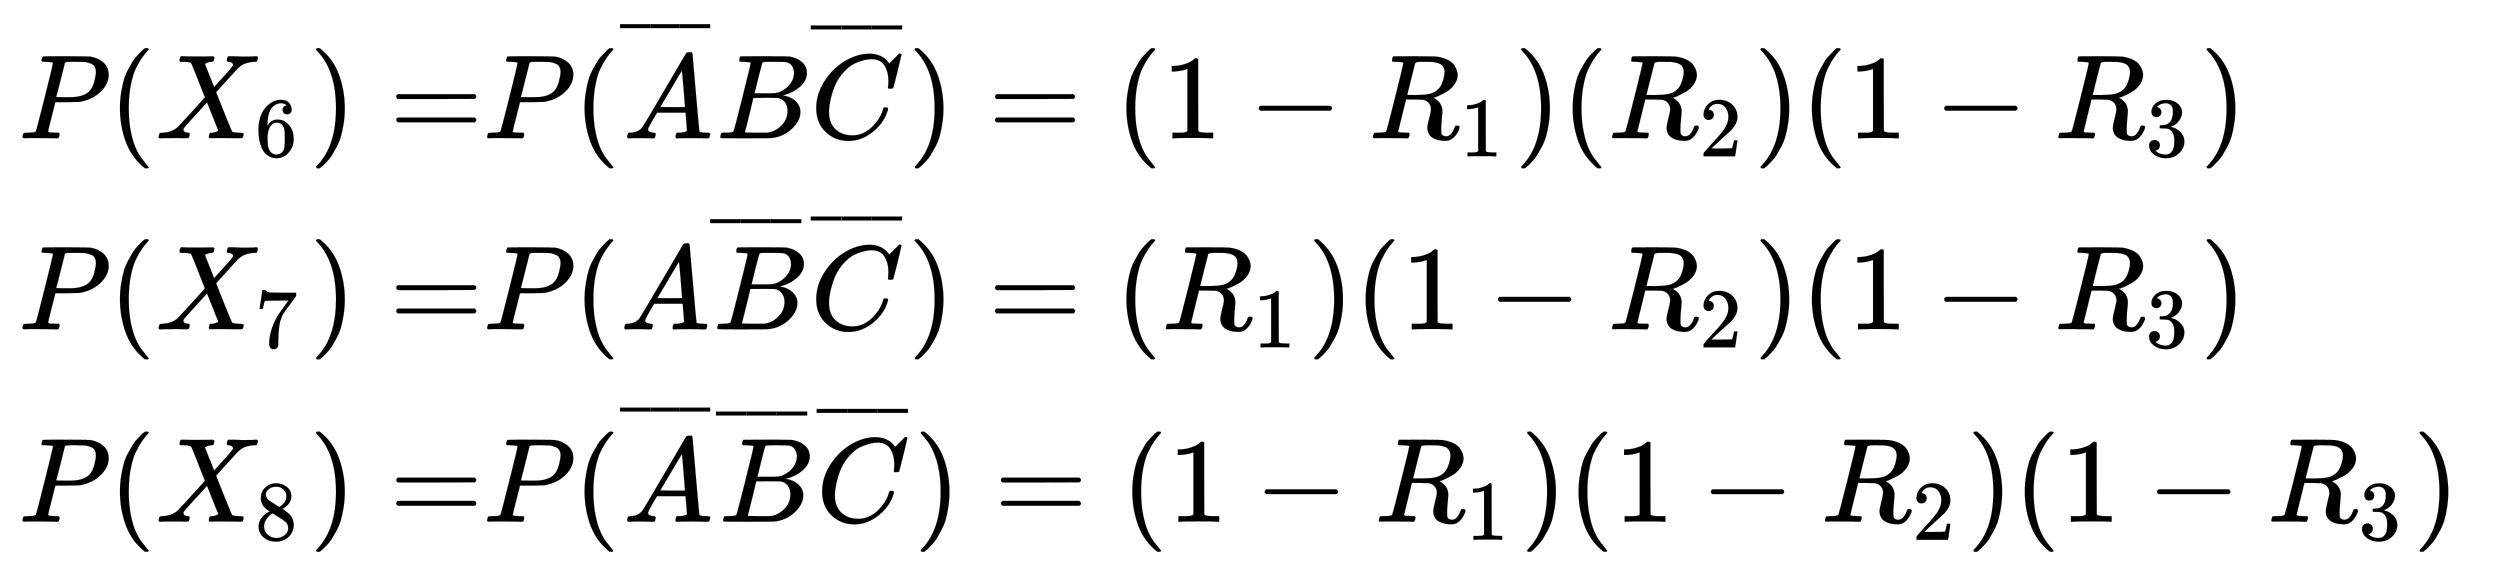 <svg xmlns="http://www.w3.org/2000/svg" role="img" aria-hidden="true" style="margin-right: -0.38ex;margin-bottom: -0.27ex;vertical-align: -4.63ex;font-size: 12pt;font-family: Calibri;color: Black;" aria-label="{\displaystyle {\begin{aligned}P({{X}_{6}})=&amp;P({\overline {A}}B{\overline {C}})=(1-{{R}_{1}})({{R}_{2}})(1-{{R}_{3}})\\P({{X}_{7}})=&amp;P(A{\overline {B}}{\overline {C}})=({{R}_{1}})(1-{{R}_{2}})(1-{{R}_{3}})\\P({{X}_{8}})=&amp;P({\overline {A}}{\overline {B}}{\overline {C}})=(1-{{R}_{1}})(1-{{R}_{2}})(1-{{R}_{3}})\end{aligned}}\,\!}" viewBox="0 -2597.4 20817.8 4711.9" focusable="false" width="48.351ex" height="10.944ex" xmlns:xlink="http://www.w3.org/1999/xlink"><defs id="MathJax_SVG_glyphs"><path id="MJMATHI-50" stroke-width="1" d="M 287 628 Q 287 635 230 637 Q 206 637 199 638 T 192 648 Q 192 649 194 659 Q 200 679 203 681 T 397 683 Q 587 682 600 680 Q 664 669 707 631 T 751 530 Q 751 453 685 389 Q 616 321 507 303 Q 500 302 402 301 H 307 L 277 182 Q 247 66 247 59 Q 247 55 248 54 T 255 50 T 272 48 T 305 46 H 336 Q 342 37 342 35 Q 342 19 335 5 Q 330 0 319 0 Q 316 0 282 1 T 182 2 Q 120 2 87 2 T 51 1 Q 33 1 33 11 Q 33 13 36 25 Q 40 41 44 43 T 67 46 Q 94 46 127 49 Q 141 52 146 61 Q 149 65 218 339 T 287 628 Z M 645 554 Q 645 567 643 575 T 634 597 T 609 619 T 560 635 Q 553 636 480 637 Q 463 637 445 637 T 416 636 T 404 636 Q 391 635 386 627 Q 384 621 367 550 T 332 412 T 314 344 Q 314 342 395 342 H 407 H 430 Q 542 342 590 392 Q 617 419 631 471 T 645 554 Z" /><path id="MJMAIN-28" stroke-width="1" d="M 94 250 Q 94 319 104 381 T 127 488 T 164 576 T 202 643 T 244 695 T 277 729 T 302 750 H 315 H 319 Q 333 750 333 741 Q 333 738 316 720 T 275 667 T 226 581 T 184 443 T 167 250 T 184 58 T 225 -81 T 274 -167 T 316 -220 T 333 -241 Q 333 -250 318 -250 H 315 H 302 L 274 -226 Q 180 -141 137 -14 T 94 250 Z" /><path id="MJMATHI-58" stroke-width="1" d="M 42 0 H 40 Q 26 0 26 11 Q 26 15 29 27 Q 33 41 36 43 T 55 46 Q 141 49 190 98 Q 200 108 306 224 T 411 342 Q 302 620 297 625 Q 288 636 234 637 H 206 Q 200 643 200 645 T 202 664 Q 206 677 212 683 H 226 Q 260 681 347 681 Q 380 681 408 681 T 453 682 T 473 682 Q 490 682 490 671 Q 490 670 488 658 Q 484 643 481 640 T 465 637 Q 434 634 411 620 L 488 426 L 541 485 Q 646 598 646 610 Q 646 628 622 635 Q 617 635 609 637 Q 594 637 594 648 Q 594 650 596 664 Q 600 677 606 683 H 618 Q 619 683 643 683 T 697 681 T 738 680 Q 828 680 837 683 H 845 Q 852 676 852 672 Q 850 647 840 637 H 824 Q 790 636 763 628 T 722 611 T 698 593 L 687 584 Q 687 585 592 480 L 505 384 Q 505 383 536 304 T 601 142 T 638 56 Q 648 47 699 46 Q 734 46 734 37 Q 734 35 732 23 Q 728 7 725 4 T 711 1 Q 708 1 678 1 T 589 2 Q 528 2 496 2 T 461 1 Q 444 1 444 10 Q 444 11 446 25 Q 448 35 450 39 T 455 44 T 464 46 T 480 47 T 506 54 Q 523 62 523 64 Q 522 64 476 181 L 429 299 Q 241 95 236 84 Q 232 76 232 72 Q 232 53 261 47 Q 262 47 267 47 T 273 46 Q 276 46 277 46 T 280 45 T 283 42 T 284 35 Q 284 26 282 19 Q 279 6 276 4 T 261 1 Q 258 1 243 1 T 201 2 T 142 2 Q 64 2 42 0 Z" /><path id="MJMAIN-36" stroke-width="1" d="M 42 313 Q 42 476 123 571 T 303 666 Q 372 666 402 630 T 432 550 Q 432 525 418 510 T 379 495 Q 356 495 341 509 T 326 548 Q 326 592 373 601 Q 351 623 311 626 Q 240 626 194 566 Q 147 500 147 364 L 148 360 Q 153 366 156 373 Q 197 433 263 433 H 267 Q 313 433 348 414 Q 372 400 396 374 T 435 317 Q 456 268 456 210 V 192 Q 456 169 451 149 Q 440 90 387 34 T 253 -22 Q 225 -22 199 -14 T 143 16 T 92 75 T 56 172 T 42 313 Z M 257 397 Q 227 397 205 380 T 171 335 T 154 278 T 148 216 Q 148 133 160 97 T 198 39 Q 222 21 251 21 Q 302 21 329 59 Q 342 77 347 104 T 352 209 Q 352 289 347 316 T 329 361 Q 302 397 257 397 Z" /><path id="MJMAIN-29" stroke-width="1" d="M 60 749 L 64 750 Q 69 750 74 750 H 86 L 114 726 Q 208 641 251 514 T 294 250 Q 294 182 284 119 T 261 12 T 224 -76 T 186 -143 T 145 -194 T 113 -227 T 90 -246 Q 87 -249 86 -250 H 74 Q 66 -250 63 -250 T 58 -247 T 55 -238 Q 56 -237 66 -225 Q 221 -64 221 250 T 66 725 Q 56 737 55 738 Q 55 746 60 749 Z" /><path id="MJMAIN-3D" stroke-width="1" d="M 56 347 Q 56 360 70 367 H 707 Q 722 359 722 347 Q 722 336 708 328 L 390 327 H 72 Q 56 332 56 347 Z M 56 153 Q 56 168 72 173 H 708 Q 722 163 722 153 Q 722 140 707 133 H 70 Q 56 140 56 153 Z" /><path id="MJMATHI-41" stroke-width="1" d="M 208 74 Q 208 50 254 46 Q 272 46 272 35 Q 272 34 270 22 Q 267 8 264 4 T 251 0 Q 249 0 239 0 T 205 1 T 141 2 Q 70 2 50 0 H 42 Q 35 7 35 11 Q 37 38 48 46 H 62 Q 132 49 164 96 Q 170 102 345 401 T 523 704 Q 530 716 547 716 H 555 H 572 Q 578 707 578 706 L 606 383 Q 634 60 636 57 Q 641 46 701 46 Q 726 46 726 36 Q 726 34 723 22 Q 720 7 718 4 T 704 0 Q 701 0 690 0 T 651 1 T 578 2 Q 484 2 455 0 H 443 Q 437 6 437 9 T 439 27 Q 443 40 445 43 L 449 46 H 469 Q 523 49 533 63 L 521 213 H 283 L 249 155 Q 208 86 208 74 Z M 516 260 Q 516 271 504 416 T 490 562 L 463 519 Q 447 492 400 412 L 310 260 L 413 259 Q 516 259 516 260 Z" /><path id="MJMAIN-AF" stroke-width="1" d="M 69 544 V 590 H 430 V 544 H 69 Z" /><path id="MJMATHI-42" stroke-width="1" d="M 231 637 Q 204 637 199 638 T 194 649 Q 194 676 205 682 Q 206 683 335 683 Q 594 683 608 681 Q 671 671 713 636 T 756 544 Q 756 480 698 429 T 565 360 L 555 357 Q 619 348 660 311 T 702 219 Q 702 146 630 78 T 453 1 Q 446 0 242 0 Q 42 0 39 2 Q 35 5 35 10 Q 35 17 37 24 Q 42 43 47 45 Q 51 46 62 46 H 68 Q 95 46 128 49 Q 142 52 147 61 Q 150 65 219 339 T 288 628 Q 288 635 231 637 Z M 649 544 Q 649 574 634 600 T 585 634 Q 578 636 493 637 Q 473 637 451 637 T 416 636 H 403 Q 388 635 384 626 Q 382 622 352 506 Q 352 503 351 500 L 320 374 H 401 Q 482 374 494 376 Q 554 386 601 434 T 649 544 Z M 595 229 Q 595 273 572 302 T 512 336 Q 506 337 429 337 Q 311 337 310 336 Q 310 334 293 263 T 258 122 L 240 52 Q 240 48 252 48 T 333 46 Q 422 46 429 47 Q 491 54 543 105 T 595 229 Z" /><path id="MJMATHI-43" stroke-width="1" d="M 50 252 Q 50 367 117 473 T 286 641 T 490 704 Q 580 704 633 653 Q 642 643 648 636 T 656 626 L 657 623 Q 660 623 684 649 Q 691 655 699 663 T 715 679 T 725 690 L 740 705 H 746 Q 760 705 760 698 Q 760 694 728 561 Q 692 422 692 421 Q 690 416 687 415 T 669 413 H 653 Q 647 419 647 422 Q 647 423 648 429 T 650 449 T 651 481 Q 651 552 619 605 T 510 659 Q 484 659 454 652 T 382 628 T 299 572 T 226 479 Q 194 422 175 346 T 156 222 Q 156 108 232 58 Q 280 24 350 24 Q 441 24 512 92 T 606 240 Q 610 253 612 255 T 628 257 Q 648 257 648 248 Q 648 243 647 239 Q 618 132 523 55 T 319 -22 Q 206 -22 128 53 T 50 252 Z" /><path id="MJMAIN-31" stroke-width="1" d="M 213 578 L 200 573 Q 186 568 160 563 T 102 556 H 83 V 602 H 102 Q 149 604 189 617 T 245 641 T 273 663 Q 275 666 285 666 Q 294 666 302 660 V 361 L 303 61 Q 310 54 315 52 T 339 48 T 401 46 H 427 V 0 H 416 Q 395 3 257 3 Q 121 3 100 0 H 88 V 46 H 114 Q 136 46 152 46 T 177 47 T 193 50 T 201 52 T 207 57 T 213 61 V 578 Z" /><path id="MJMAIN-2212" stroke-width="1" d="M 84 237 T 84 250 T 98 270 H 679 Q 694 262 694 250 T 679 230 H 98 Q 84 237 84 250 Z" /><path id="MJMATHI-52" stroke-width="1" d="M 230 637 Q 203 637 198 638 T 193 649 Q 193 676 204 682 Q 206 683 378 683 Q 550 682 564 680 Q 620 672 658 652 T 712 606 T 733 563 T 739 529 Q 739 484 710 445 T 643 385 T 576 351 T 538 338 L 545 333 Q 612 295 612 223 Q 612 212 607 162 T 602 80 V 71 Q 602 53 603 43 T 614 25 T 640 16 Q 668 16 686 38 T 712 85 Q 717 99 720 102 T 735 105 Q 755 105 755 93 Q 755 75 731 36 Q 693 -21 641 -21 H 632 Q 571 -21 531 4 T 487 82 Q 487 109 502 166 T 517 239 Q 517 290 474 313 Q 459 320 449 321 T 378 323 H 309 L 277 193 Q 244 61 244 59 Q 244 55 245 54 T 252 50 T 269 48 T 302 46 H 333 Q 339 38 339 37 T 336 19 Q 332 6 326 0 H 311 Q 275 2 180 2 Q 146 2 117 2 T 71 2 T 50 1 Q 33 1 33 10 Q 33 12 36 24 Q 41 43 46 45 Q 50 46 61 46 H 67 Q 94 46 127 49 Q 141 52 146 61 Q 149 65 218 339 T 287 628 Q 287 635 230 637 Z M 630 554 Q 630 586 609 608 T 523 636 Q 521 636 500 636 T 462 637 H 440 Q 393 637 386 627 Q 385 624 352 494 T 319 361 Q 319 360 388 360 Q 466 361 492 367 Q 556 377 592 426 Q 608 449 619 486 T 630 554 Z" /><path id="MJMAIN-32" stroke-width="1" d="M 109 429 Q 82 429 66 447 T 50 491 Q 50 562 103 614 T 235 666 Q 326 666 387 610 T 449 465 Q 449 422 429 383 T 381 315 T 301 241 Q 265 210 201 149 L 142 93 L 218 92 Q 375 92 385 97 Q 392 99 409 186 V 189 H 449 V 186 Q 448 183 436 95 T 421 3 V 0 H 50 V 19 V 31 Q 50 38 56 46 T 86 81 Q 115 113 136 137 Q 145 147 170 174 T 204 211 T 233 244 T 261 278 T 284 308 T 305 340 T 320 369 T 333 401 T 340 431 T 343 464 Q 343 527 309 573 T 212 619 Q 179 619 154 602 T 119 569 T 109 550 Q 109 549 114 549 Q 132 549 151 535 T 170 489 Q 170 464 154 447 T 109 429 Z" /><path id="MJMAIN-33" stroke-width="1" d="M 127 463 Q 100 463 85 480 T 69 524 Q 69 579 117 622 T 233 665 Q 268 665 277 664 Q 351 652 390 611 T 430 522 Q 430 470 396 421 T 302 350 L 299 348 Q 299 347 308 345 T 337 336 T 375 315 Q 457 262 457 175 Q 457 96 395 37 T 238 -22 Q 158 -22 100 21 T 42 130 Q 42 158 60 175 T 105 193 Q 133 193 151 175 T 169 130 Q 169 119 166 110 T 159 94 T 148 82 T 136 74 T 126 70 T 118 67 L 114 66 Q 165 21 238 21 Q 293 21 321 74 Q 338 107 338 175 V 195 Q 338 290 274 322 Q 259 328 213 329 L 171 330 L 168 332 Q 166 335 166 348 Q 166 366 174 366 Q 202 366 232 371 Q 266 376 294 413 T 322 525 V 533 Q 322 590 287 612 Q 265 626 240 626 Q 208 626 181 615 T 143 592 T 132 580 H 135 Q 138 579 143 578 T 153 573 T 165 566 T 175 555 T 183 540 T 186 520 Q 186 498 172 481 T 127 463 Z" /><path id="MJMAIN-37" stroke-width="1" d="M 55 458 Q 56 460 72 567 L 88 674 Q 88 676 108 676 H 128 V 672 Q 128 662 143 655 T 195 646 T 364 644 H 485 V 605 L 417 512 Q 408 500 387 472 T 360 435 T 339 403 T 319 367 T 305 330 T 292 284 T 284 230 T 278 162 T 275 80 Q 275 66 275 52 T 274 28 V 19 Q 270 2 255 -10 T 221 -22 Q 210 -22 200 -19 T 179 0 T 168 40 Q 168 198 265 368 Q 285 400 349 489 L 395 552 H 302 Q 128 552 119 546 Q 113 543 108 522 T 98 479 L 95 458 V 455 H 55 V 458 Z" /><path id="MJMAIN-38" stroke-width="1" d="M 70 417 T 70 494 T 124 618 T 248 666 Q 319 666 374 624 T 429 515 Q 429 485 418 459 T 392 417 T 361 389 T 335 371 T 324 363 L 338 354 Q 352 344 366 334 T 382 323 Q 457 264 457 174 Q 457 95 399 37 T 249 -22 Q 159 -22 101 29 T 43 155 Q 43 263 172 335 L 154 348 Q 133 361 127 368 Q 70 417 70 494 Z M 286 386 L 292 390 Q 298 394 301 396 T 311 403 T 323 413 T 334 425 T 345 438 T 355 454 T 364 471 T 369 491 T 371 513 Q 371 556 342 586 T 275 624 Q 268 625 242 625 Q 201 625 165 599 T 128 534 Q 128 511 141 492 T 167 463 T 217 431 Q 224 426 228 424 L 286 386 Z M 250 21 Q 308 21 350 55 T 392 137 Q 392 154 387 169 T 375 194 T 353 216 T 330 234 T 301 253 T 274 270 Q 260 279 244 289 T 218 306 L 210 311 Q 204 311 181 294 T 133 239 T 107 157 Q 107 98 150 60 T 250 21 Z" /></defs><g fill="currentColor" stroke="currentColor" stroke-width="0" transform="matrix(1 0 0 -1 0 0)"><g transform="translate(167)"><g transform="translate(-13)"><g transform="translate(0 1446)"><use x="0" y="0" xmlns:NS2="http://www.w3.org/1999/xlink" NS2:href="#MJMATHI-50" /><use x="751" y="0" xmlns:NS3="http://www.w3.org/1999/xlink" NS3:href="#MJMAIN-28" /><g transform="translate(1141)"><use x="0" y="0" xmlns:NS4="http://www.w3.org/1999/xlink" NS4:href="#MJMATHI-58" /><use transform="scale(0.707)" x="1171" y="-213" xmlns:NS5="http://www.w3.org/1999/xlink" NS5:href="#MJMAIN-36" /></g><use x="2423" y="0" xmlns:NS6="http://www.w3.org/1999/xlink" NS6:href="#MJMAIN-29" /><use x="3090" y="0" xmlns:NS7="http://www.w3.org/1999/xlink" NS7:href="#MJMAIN-3D" /></g><g transform="translate(0 -145)"><use x="0" y="0" xmlns:NS8="http://www.w3.org/1999/xlink" NS8:href="#MJMATHI-50" /><use x="751" y="0" xmlns:NS9="http://www.w3.org/1999/xlink" NS9:href="#MJMAIN-28" /><g transform="translate(1141)"><use x="0" y="0" xmlns:NS10="http://www.w3.org/1999/xlink" NS10:href="#MJMATHI-58" /><use transform="scale(0.707)" x="1171" y="-213" xmlns:NS11="http://www.w3.org/1999/xlink" NS11:href="#MJMAIN-37" /></g><use x="2423" y="0" xmlns:NS12="http://www.w3.org/1999/xlink" NS12:href="#MJMAIN-29" /><use x="3090" y="0" xmlns:NS13="http://www.w3.org/1999/xlink" NS13:href="#MJMAIN-3D" /></g><g transform="translate(0 -1747)"><use x="0" y="0" xmlns:NS14="http://www.w3.org/1999/xlink" NS14:href="#MJMATHI-50" /><use x="751" y="0" xmlns:NS15="http://www.w3.org/1999/xlink" NS15:href="#MJMAIN-28" /><g transform="translate(1141)"><use x="0" y="0" xmlns:NS16="http://www.w3.org/1999/xlink" NS16:href="#MJMATHI-58" /><use transform="scale(0.707)" x="1171" y="-213" xmlns:NS17="http://www.w3.org/1999/xlink" NS17:href="#MJMAIN-38" /></g><use x="2423" y="0" xmlns:NS18="http://www.w3.org/1999/xlink" NS18:href="#MJMAIN-29" /><use x="3090" y="0" xmlns:NS19="http://www.w3.org/1999/xlink" NS19:href="#MJMAIN-3D" /></g></g><g transform="translate(3856)"><g transform="translate(0 1446)"><use x="0" y="0" xmlns:NS20="http://www.w3.org/1999/xlink" NS20:href="#MJMATHI-50" /><use x="751" y="0" xmlns:NS21="http://www.w3.org/1999/xlink" NS21:href="#MJMAIN-28" /><g transform="translate(1141)"><use x="24" y="0" xmlns:NS22="http://www.w3.org/1999/xlink" NS22:href="#MJMATHI-41" /><g transform="translate(0 533)"><use transform="scale(0.707)" x="-70" y="0" xmlns:NS23="http://www.w3.org/1999/xlink" NS23:href="#MJMAIN-AF" /><g transform="translate(209.067) scale(0.94 1)"><use transform="scale(0.707)" xmlns:NS24="http://www.w3.org/1999/xlink" NS24:href="#MJMAIN-AF" /></g><use transform="scale(0.707)" x="630" y="0" xmlns:NS25="http://www.w3.org/1999/xlink" NS25:href="#MJMAIN-AF" /></g></g><use x="1940" y="0" xmlns:NS26="http://www.w3.org/1999/xlink" NS26:href="#MJMATHI-42" /><g transform="translate(2700)"><use x="24" y="0" xmlns:NS27="http://www.w3.org/1999/xlink" NS27:href="#MJMATHI-43" /><g transform="translate(29 522)"><use transform="scale(0.707)" x="-70" y="0" xmlns:NS28="http://www.w3.org/1999/xlink" NS28:href="#MJMAIN-AF" /><g transform="translate(207.141) scale(0.979 1)"><use transform="scale(0.707)" xmlns:NS29="http://www.w3.org/1999/xlink" NS29:href="#MJMAIN-AF" /></g><use transform="scale(0.707)" x="645" y="0" xmlns:NS30="http://www.w3.org/1999/xlink" NS30:href="#MJMAIN-AF" /></g></g><use x="3539" y="0" xmlns:NS31="http://www.w3.org/1999/xlink" NS31:href="#MJMAIN-29" /><use x="4207" y="0" xmlns:NS32="http://www.w3.org/1999/xlink" NS32:href="#MJMAIN-3D" /><use x="5263" y="0" xmlns:NS33="http://www.w3.org/1999/xlink" NS33:href="#MJMAIN-28" /><use x="5652" y="0" xmlns:NS34="http://www.w3.org/1999/xlink" NS34:href="#MJMAIN-31" /><use x="6375" y="0" xmlns:NS35="http://www.w3.org/1999/xlink" NS35:href="#MJMAIN-2212" /><g transform="translate(7376)"><use x="0" y="0" xmlns:NS36="http://www.w3.org/1999/xlink" NS36:href="#MJMATHI-52" /><use transform="scale(0.707)" x="1074" y="-213" xmlns:NS37="http://www.w3.org/1999/xlink" NS37:href="#MJMAIN-31" /></g><use x="8589" y="0" xmlns:NS38="http://www.w3.org/1999/xlink" NS38:href="#MJMAIN-29" /><use x="8979" y="0" xmlns:NS39="http://www.w3.org/1999/xlink" NS39:href="#MJMAIN-28" /><g transform="translate(9368)"><use x="0" y="0" xmlns:NS40="http://www.w3.org/1999/xlink" NS40:href="#MJMATHI-52" /><use transform="scale(0.707)" x="1074" y="-213" xmlns:NS41="http://www.w3.org/1999/xlink" NS41:href="#MJMAIN-32" /></g><use x="10582" y="0" xmlns:NS42="http://www.w3.org/1999/xlink" NS42:href="#MJMAIN-29" /><use x="10971" y="0" xmlns:NS43="http://www.w3.org/1999/xlink" NS43:href="#MJMAIN-28" /><use x="11361" y="0" xmlns:NS44="http://www.w3.org/1999/xlink" NS44:href="#MJMAIN-31" /><use x="12083" y="0" xmlns:NS45="http://www.w3.org/1999/xlink" NS45:href="#MJMAIN-2212" /><g transform="translate(13084)"><use x="0" y="0" xmlns:NS46="http://www.w3.org/1999/xlink" NS46:href="#MJMATHI-52" /><use transform="scale(0.707)" x="1074" y="-213" xmlns:NS47="http://www.w3.org/1999/xlink" NS47:href="#MJMAIN-33" /></g><use x="14297" y="0" xmlns:NS48="http://www.w3.org/1999/xlink" NS48:href="#MJMAIN-29" /></g><g transform="translate(0 -145)"><use x="0" y="0" xmlns:NS49="http://www.w3.org/1999/xlink" NS49:href="#MJMATHI-50" /><use x="751" y="0" xmlns:NS50="http://www.w3.org/1999/xlink" NS50:href="#MJMAIN-28" /><use x="1141" y="0" xmlns:NS51="http://www.w3.org/1999/xlink" NS51:href="#MJMATHI-41" /><g transform="translate(1891)"><use x="24" y="0" xmlns:NS52="http://www.w3.org/1999/xlink" NS52:href="#MJMATHI-42" /><g transform="translate(0 500)"><use transform="scale(0.707)" x="-70" y="0" xmlns:NS53="http://www.w3.org/1999/xlink" NS53:href="#MJMAIN-AF" /><g transform="translate(207.334) scale(0.975 1)"><use transform="scale(0.707)" xmlns:NS54="http://www.w3.org/1999/xlink" NS54:href="#MJMAIN-AF" /></g><use transform="scale(0.707)" x="643" y="0" xmlns:NS55="http://www.w3.org/1999/xlink" NS55:href="#MJMAIN-AF" /></g></g><g transform="translate(2700)"><use x="24" y="0" xmlns:NS56="http://www.w3.org/1999/xlink" NS56:href="#MJMATHI-43" /><g transform="translate(29 522)"><use transform="scale(0.707)" x="-70" y="0" xmlns:NS57="http://www.w3.org/1999/xlink" NS57:href="#MJMAIN-AF" /><g transform="translate(207.141) scale(0.979 1)"><use transform="scale(0.707)" xmlns:NS58="http://www.w3.org/1999/xlink" NS58:href="#MJMAIN-AF" /></g><use transform="scale(0.707)" x="645" y="0" xmlns:NS59="http://www.w3.org/1999/xlink" NS59:href="#MJMAIN-AF" /></g></g><use x="3539" y="0" xmlns:NS60="http://www.w3.org/1999/xlink" NS60:href="#MJMAIN-29" /><use x="4207" y="0" xmlns:NS61="http://www.w3.org/1999/xlink" NS61:href="#MJMAIN-3D" /><use x="5263" y="0" xmlns:NS62="http://www.w3.org/1999/xlink" NS62:href="#MJMAIN-28" /><g transform="translate(5652)"><use x="0" y="0" xmlns:NS63="http://www.w3.org/1999/xlink" NS63:href="#MJMATHI-52" /><use transform="scale(0.707)" x="1074" y="-213" xmlns:NS64="http://www.w3.org/1999/xlink" NS64:href="#MJMAIN-31" /></g><use x="6866" y="0" xmlns:NS65="http://www.w3.org/1999/xlink" NS65:href="#MJMAIN-29" /><use x="7255" y="0" xmlns:NS66="http://www.w3.org/1999/xlink" NS66:href="#MJMAIN-28" /><use x="7645" y="0" xmlns:NS67="http://www.w3.org/1999/xlink" NS67:href="#MJMAIN-31" /><use x="8367" y="0" xmlns:NS68="http://www.w3.org/1999/xlink" NS68:href="#MJMAIN-2212" /><g transform="translate(9368)"><use x="0" y="0" xmlns:NS69="http://www.w3.org/1999/xlink" NS69:href="#MJMATHI-52" /><use transform="scale(0.707)" x="1074" y="-213" xmlns:NS70="http://www.w3.org/1999/xlink" NS70:href="#MJMAIN-32" /></g><use x="10582" y="0" xmlns:NS71="http://www.w3.org/1999/xlink" NS71:href="#MJMAIN-29" /><use x="10971" y="0" xmlns:NS72="http://www.w3.org/1999/xlink" NS72:href="#MJMAIN-28" /><use x="11361" y="0" xmlns:NS73="http://www.w3.org/1999/xlink" NS73:href="#MJMAIN-31" /><use x="12083" y="0" xmlns:NS74="http://www.w3.org/1999/xlink" NS74:href="#MJMAIN-2212" /><g transform="translate(13084)"><use x="0" y="0" xmlns:NS75="http://www.w3.org/1999/xlink" NS75:href="#MJMATHI-52" /><use transform="scale(0.707)" x="1074" y="-213" xmlns:NS76="http://www.w3.org/1999/xlink" NS76:href="#MJMAIN-33" /></g><use x="14297" y="0" xmlns:NS77="http://www.w3.org/1999/xlink" NS77:href="#MJMAIN-29" /></g><g transform="translate(0 -1747)"><use x="0" y="0" xmlns:NS78="http://www.w3.org/1999/xlink" NS78:href="#MJMATHI-50" /><use x="751" y="0" xmlns:NS79="http://www.w3.org/1999/xlink" NS79:href="#MJMAIN-28" /><g transform="translate(1141)"><use x="24" y="0" xmlns:NS80="http://www.w3.org/1999/xlink" NS80:href="#MJMATHI-41" /><g transform="translate(0 533)"><use transform="scale(0.707)" x="-70" y="0" xmlns:NS81="http://www.w3.org/1999/xlink" NS81:href="#MJMAIN-AF" /><g transform="translate(209.067) scale(0.94 1)"><use transform="scale(0.707)" xmlns:NS82="http://www.w3.org/1999/xlink" NS82:href="#MJMAIN-AF" /></g><use transform="scale(0.707)" x="630" y="0" xmlns:NS83="http://www.w3.org/1999/xlink" NS83:href="#MJMAIN-AF" /></g></g><g transform="translate(1940)"><use x="24" y="0" xmlns:NS84="http://www.w3.org/1999/xlink" NS84:href="#MJMATHI-42" /><g transform="translate(0 500)"><use transform="scale(0.707)" x="-70" y="0" xmlns:NS85="http://www.w3.org/1999/xlink" NS85:href="#MJMAIN-AF" /><g transform="translate(207.334) scale(0.975 1)"><use transform="scale(0.707)" xmlns:NS86="http://www.w3.org/1999/xlink" NS86:href="#MJMAIN-AF" /></g><use transform="scale(0.707)" x="643" y="0" xmlns:NS87="http://www.w3.org/1999/xlink" NS87:href="#MJMAIN-AF" /></g></g><g transform="translate(2749)"><use x="24" y="0" xmlns:NS88="http://www.w3.org/1999/xlink" NS88:href="#MJMATHI-43" /><g transform="translate(29 522)"><use transform="scale(0.707)" x="-70" y="0" xmlns:NS89="http://www.w3.org/1999/xlink" NS89:href="#MJMAIN-AF" /><g transform="translate(207.141) scale(0.979 1)"><use transform="scale(0.707)" xmlns:NS90="http://www.w3.org/1999/xlink" NS90:href="#MJMAIN-AF" /></g><use transform="scale(0.707)" x="645" y="0" xmlns:NS91="http://www.w3.org/1999/xlink" NS91:href="#MJMAIN-AF" /></g></g><use x="3589" y="0" xmlns:NS92="http://www.w3.org/1999/xlink" NS92:href="#MJMAIN-29" /><use x="4256" y="0" xmlns:NS93="http://www.w3.org/1999/xlink" NS93:href="#MJMAIN-3D" /><use x="5312" y="0" xmlns:NS94="http://www.w3.org/1999/xlink" NS94:href="#MJMAIN-28" /><use x="5702" y="0" xmlns:NS95="http://www.w3.org/1999/xlink" NS95:href="#MJMAIN-31" /><use x="6425" y="0" xmlns:NS96="http://www.w3.org/1999/xlink" NS96:href="#MJMAIN-2212" /><g transform="translate(7425)"><use x="0" y="0" xmlns:NS97="http://www.w3.org/1999/xlink" NS97:href="#MJMATHI-52" /><use transform="scale(0.707)" x="1074" y="-213" xmlns:NS98="http://www.w3.org/1999/xlink" NS98:href="#MJMAIN-31" /></g><use x="8639" y="0" xmlns:NS99="http://www.w3.org/1999/xlink" NS99:href="#MJMAIN-29" /><use x="9028" y="0" xmlns:NS100="http://www.w3.org/1999/xlink" NS100:href="#MJMAIN-28" /><use x="9418" y="0" xmlns:NS101="http://www.w3.org/1999/xlink" NS101:href="#MJMAIN-31" /><use x="10140" y="0" xmlns:NS102="http://www.w3.org/1999/xlink" NS102:href="#MJMAIN-2212" /><g transform="translate(11141)"><use x="0" y="0" xmlns:NS103="http://www.w3.org/1999/xlink" NS103:href="#MJMATHI-52" /><use transform="scale(0.707)" x="1074" y="-213" xmlns:NS104="http://www.w3.org/1999/xlink" NS104:href="#MJMAIN-32" /></g><use x="12355" y="0" xmlns:NS105="http://www.w3.org/1999/xlink" NS105:href="#MJMAIN-29" /><use x="12744" y="0" xmlns:NS106="http://www.w3.org/1999/xlink" NS106:href="#MJMAIN-28" /><use x="13134" y="0" xmlns:NS107="http://www.w3.org/1999/xlink" NS107:href="#MJMAIN-31" /><use x="13856" y="0" xmlns:NS108="http://www.w3.org/1999/xlink" NS108:href="#MJMAIN-2212" /><g transform="translate(14857)"><use x="0" y="0" xmlns:NS109="http://www.w3.org/1999/xlink" NS109:href="#MJMATHI-52" /><use transform="scale(0.707)" x="1074" y="-213" xmlns:NS110="http://www.w3.org/1999/xlink" NS110:href="#MJMAIN-33" /></g><use x="16070" y="0" xmlns:NS111="http://www.w3.org/1999/xlink" NS111:href="#MJMAIN-29" /></g></g></g></g></svg>